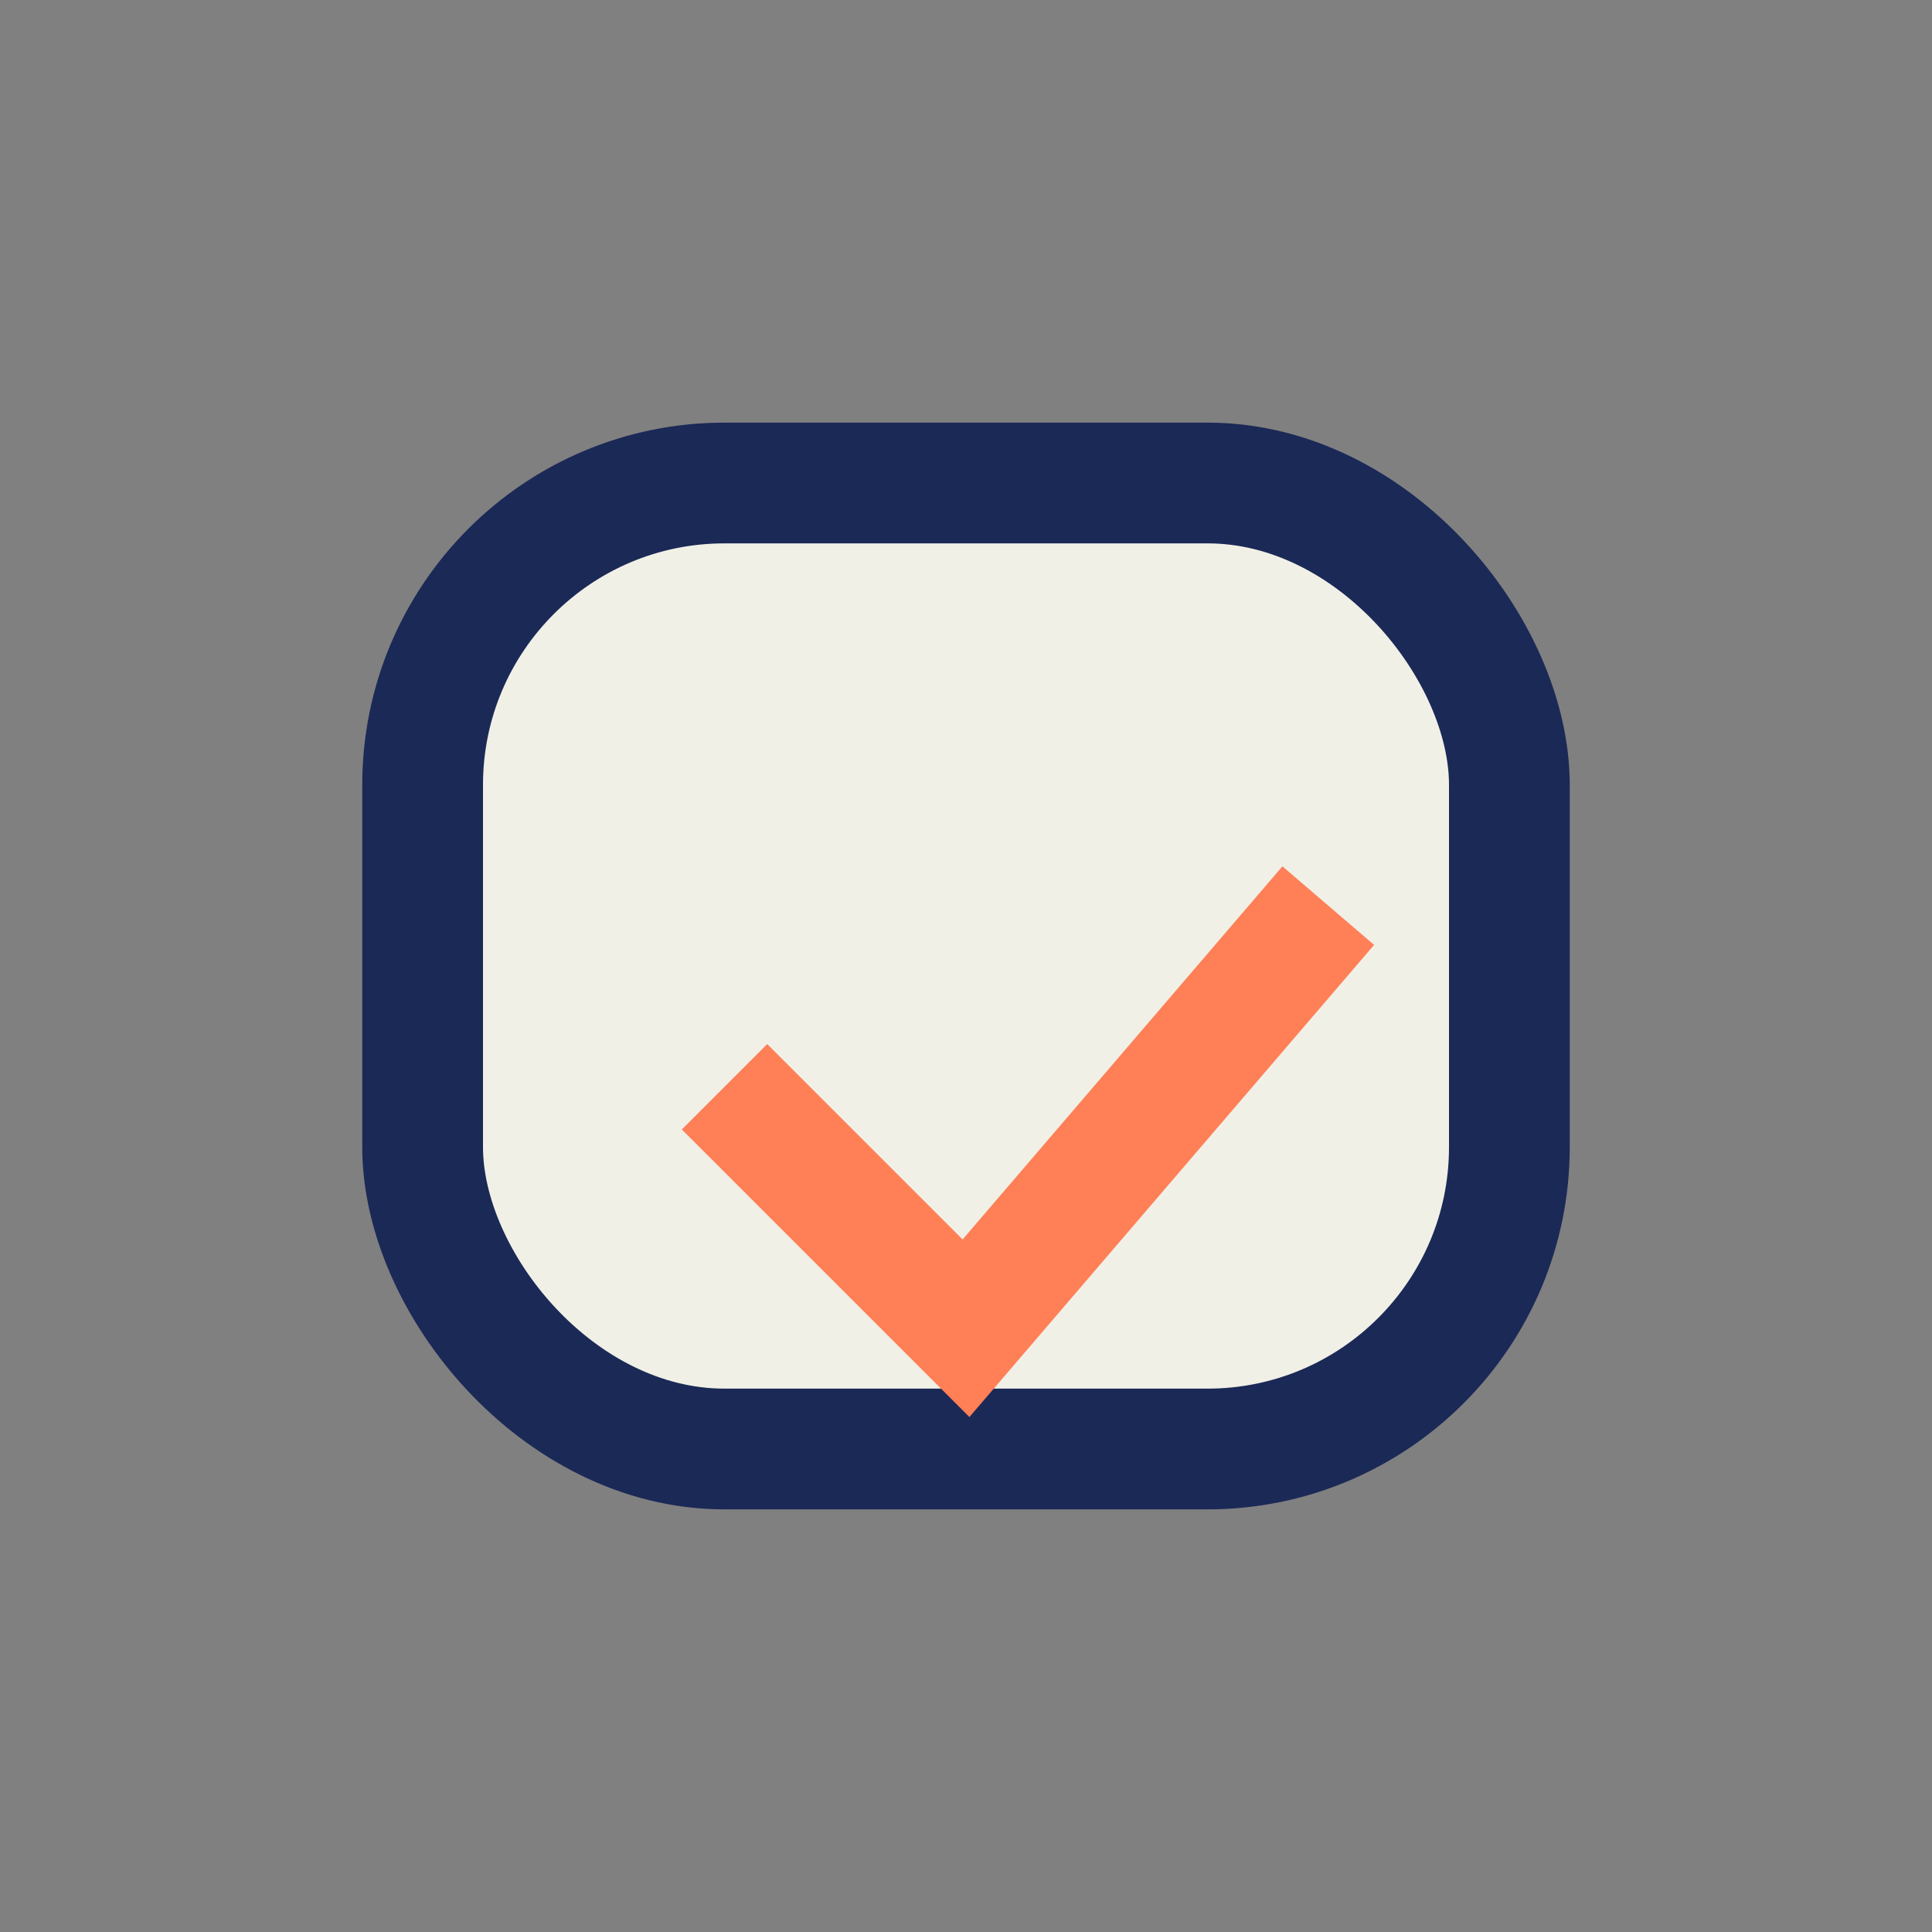 <?xml version="1.0" encoding="UTF-8"?>
<svg xmlns="http://www.w3.org/2000/svg" width="32" height="32" viewBox="0 0 32 32"><rect x="0" y="0" width="32" height="32" fill="#808080" stroke="none"/><rect x="7" y="8" width="18" height="16" rx="5" fill="#F1F0E6" stroke="#1B2957" stroke-width="2"/><path d="M12 18l4 4 6-7" stroke="#FF7F57" stroke-width="2" fill="none"/></svg>